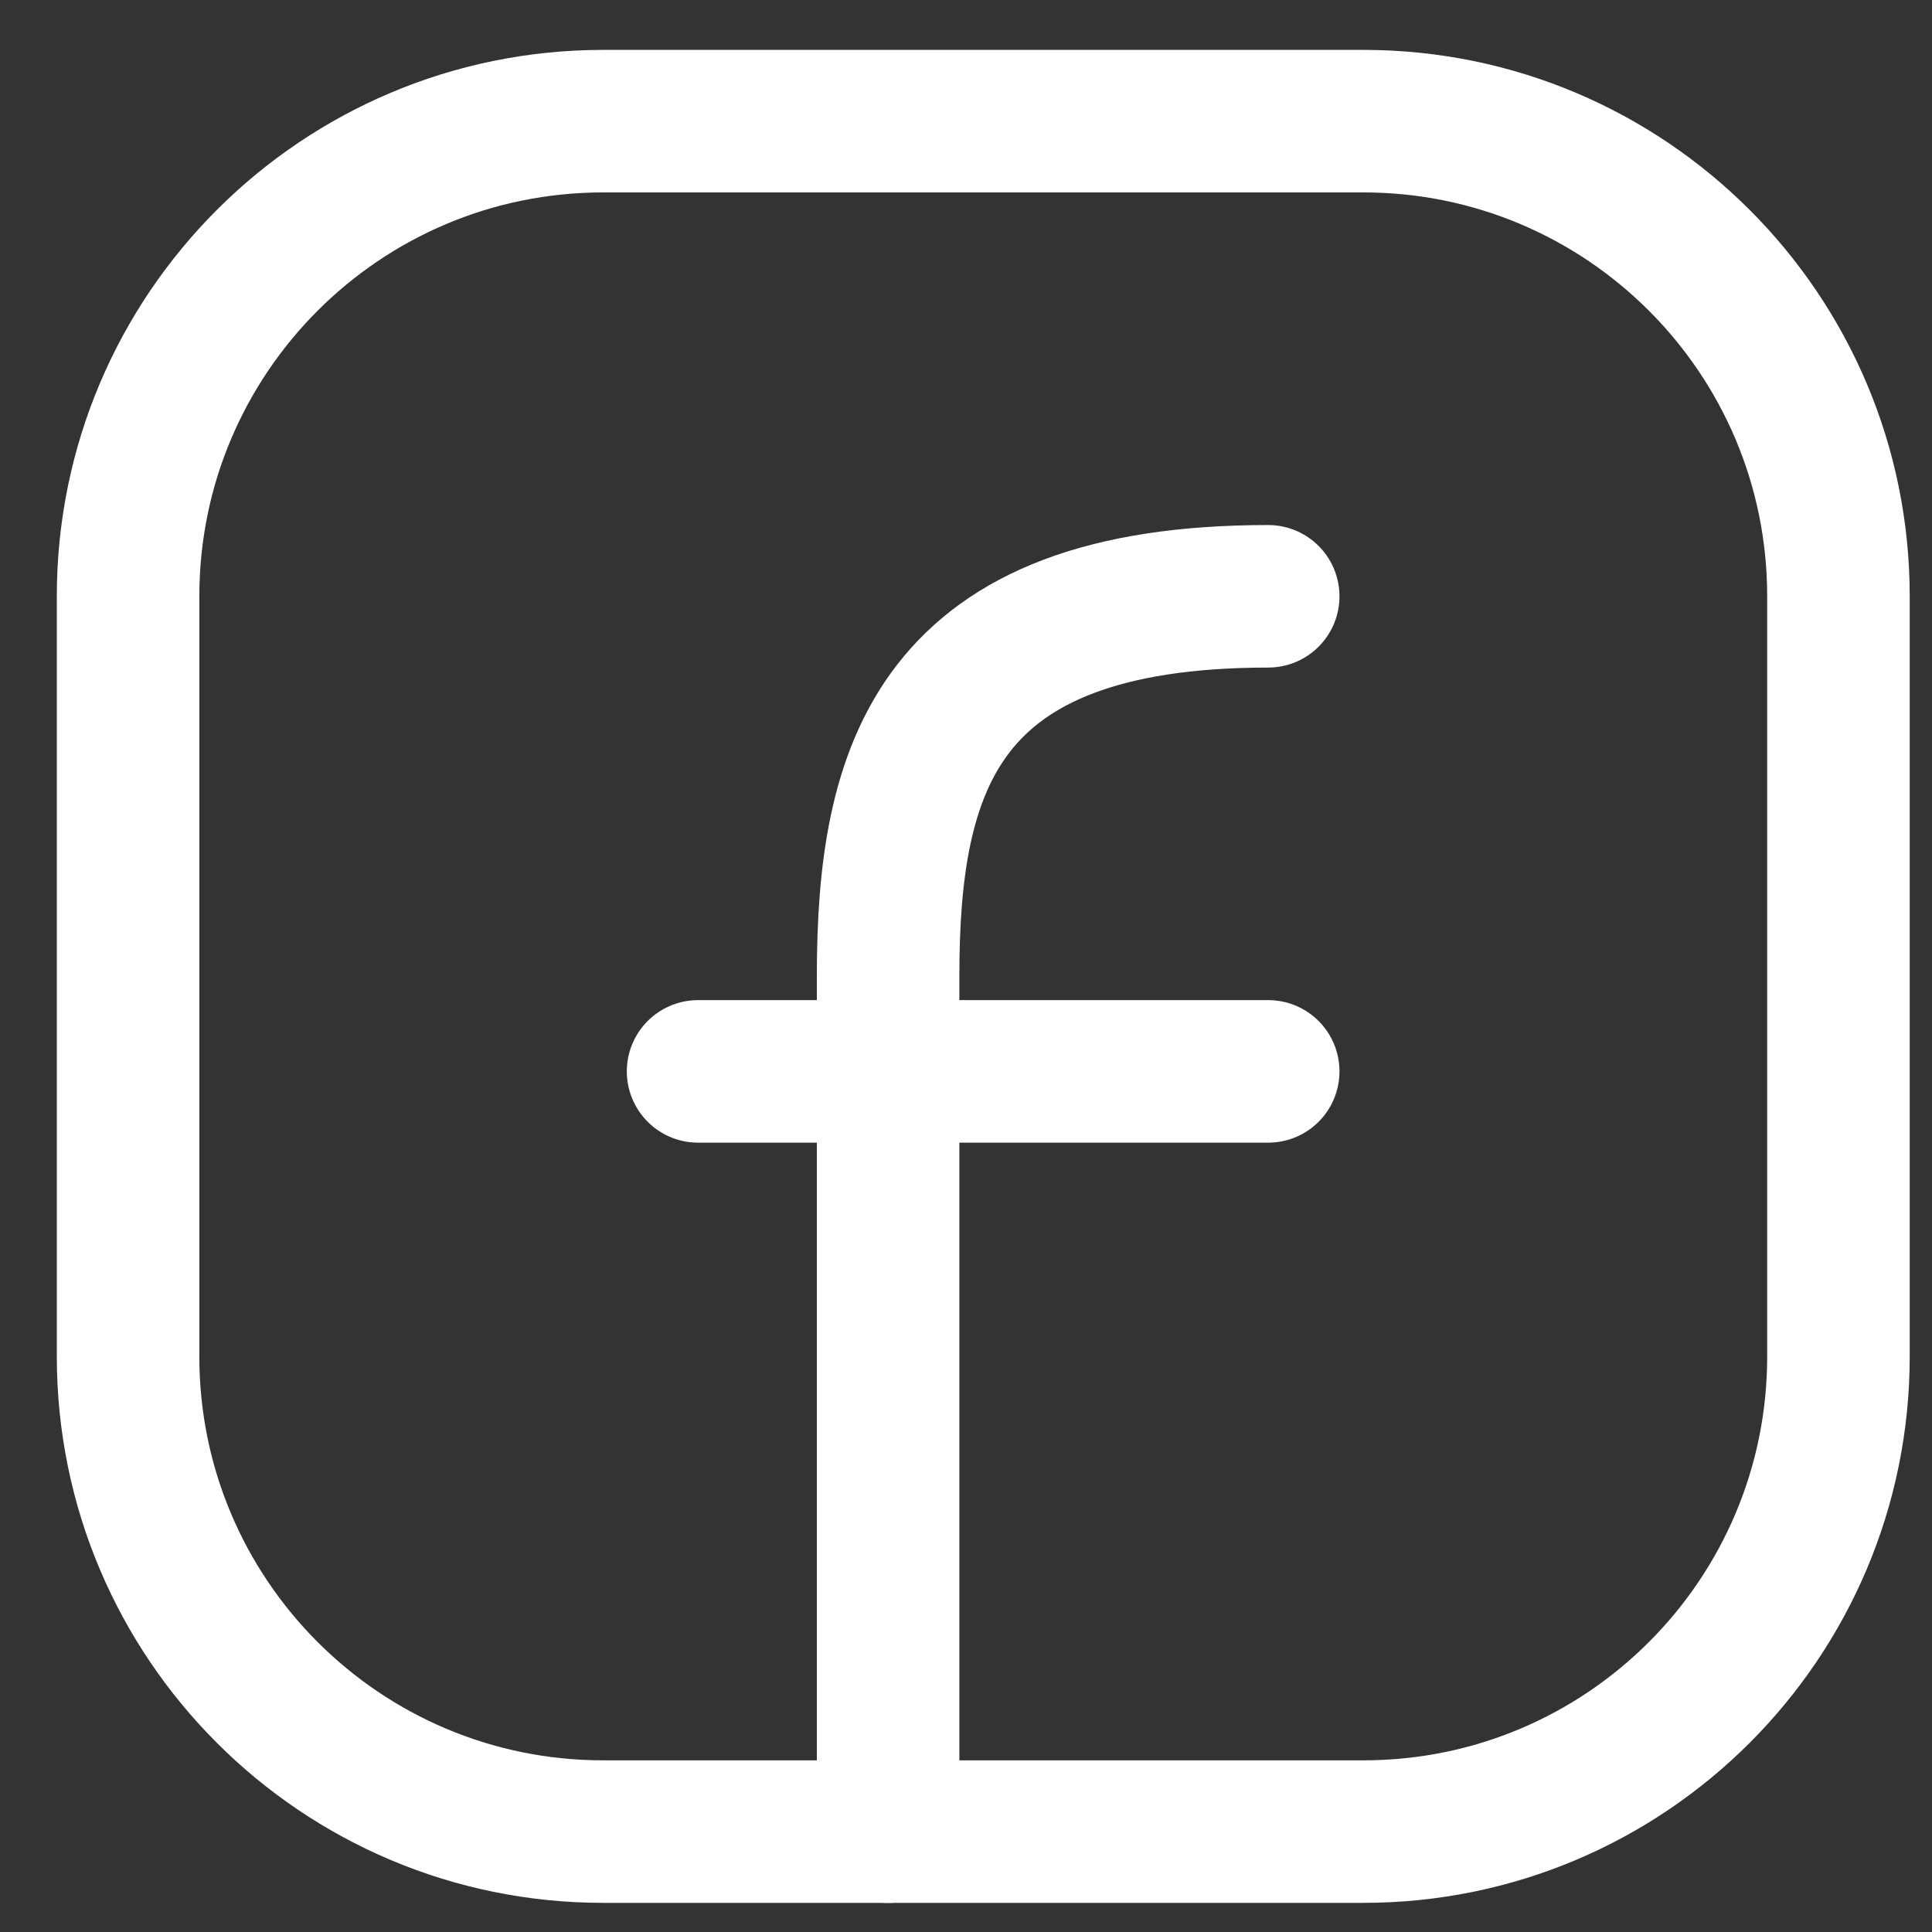 <svg width="31" height="31" viewBox="0 0 31 31" fill="none" xmlns="http://www.w3.org/2000/svg">
<rect x="0" y="0" width="31" height="31" fill="#333333" stroke="none"/>
<path d="M29.499 9.568V21.765C29.499 25.976 26.086 29.389 21.876 29.389H9.678C5.468 29.389 2.055 25.976 2.055 21.765V9.568C2.055 5.357 5.468 1.944 9.678 1.944H21.876C26.086 1.944 29.499 5.357 29.499 9.568Z" stroke="white" stroke-width="2.287" stroke-linecap="round" stroke-linejoin="round"/>
<path d="M14.25 29.39C14.25 24.815 14.25 20.241 14.25 15.667C14.25 12.332 15.012 9.568 20.349 9.568" stroke="white" stroke-width="2.287" stroke-linecap="round" stroke-linejoin="round"/>
<path d="M11.201 17.191H14.251H20.349" stroke="white" stroke-width="2.287" stroke-linecap="round" stroke-linejoin="round"/>
</svg>
